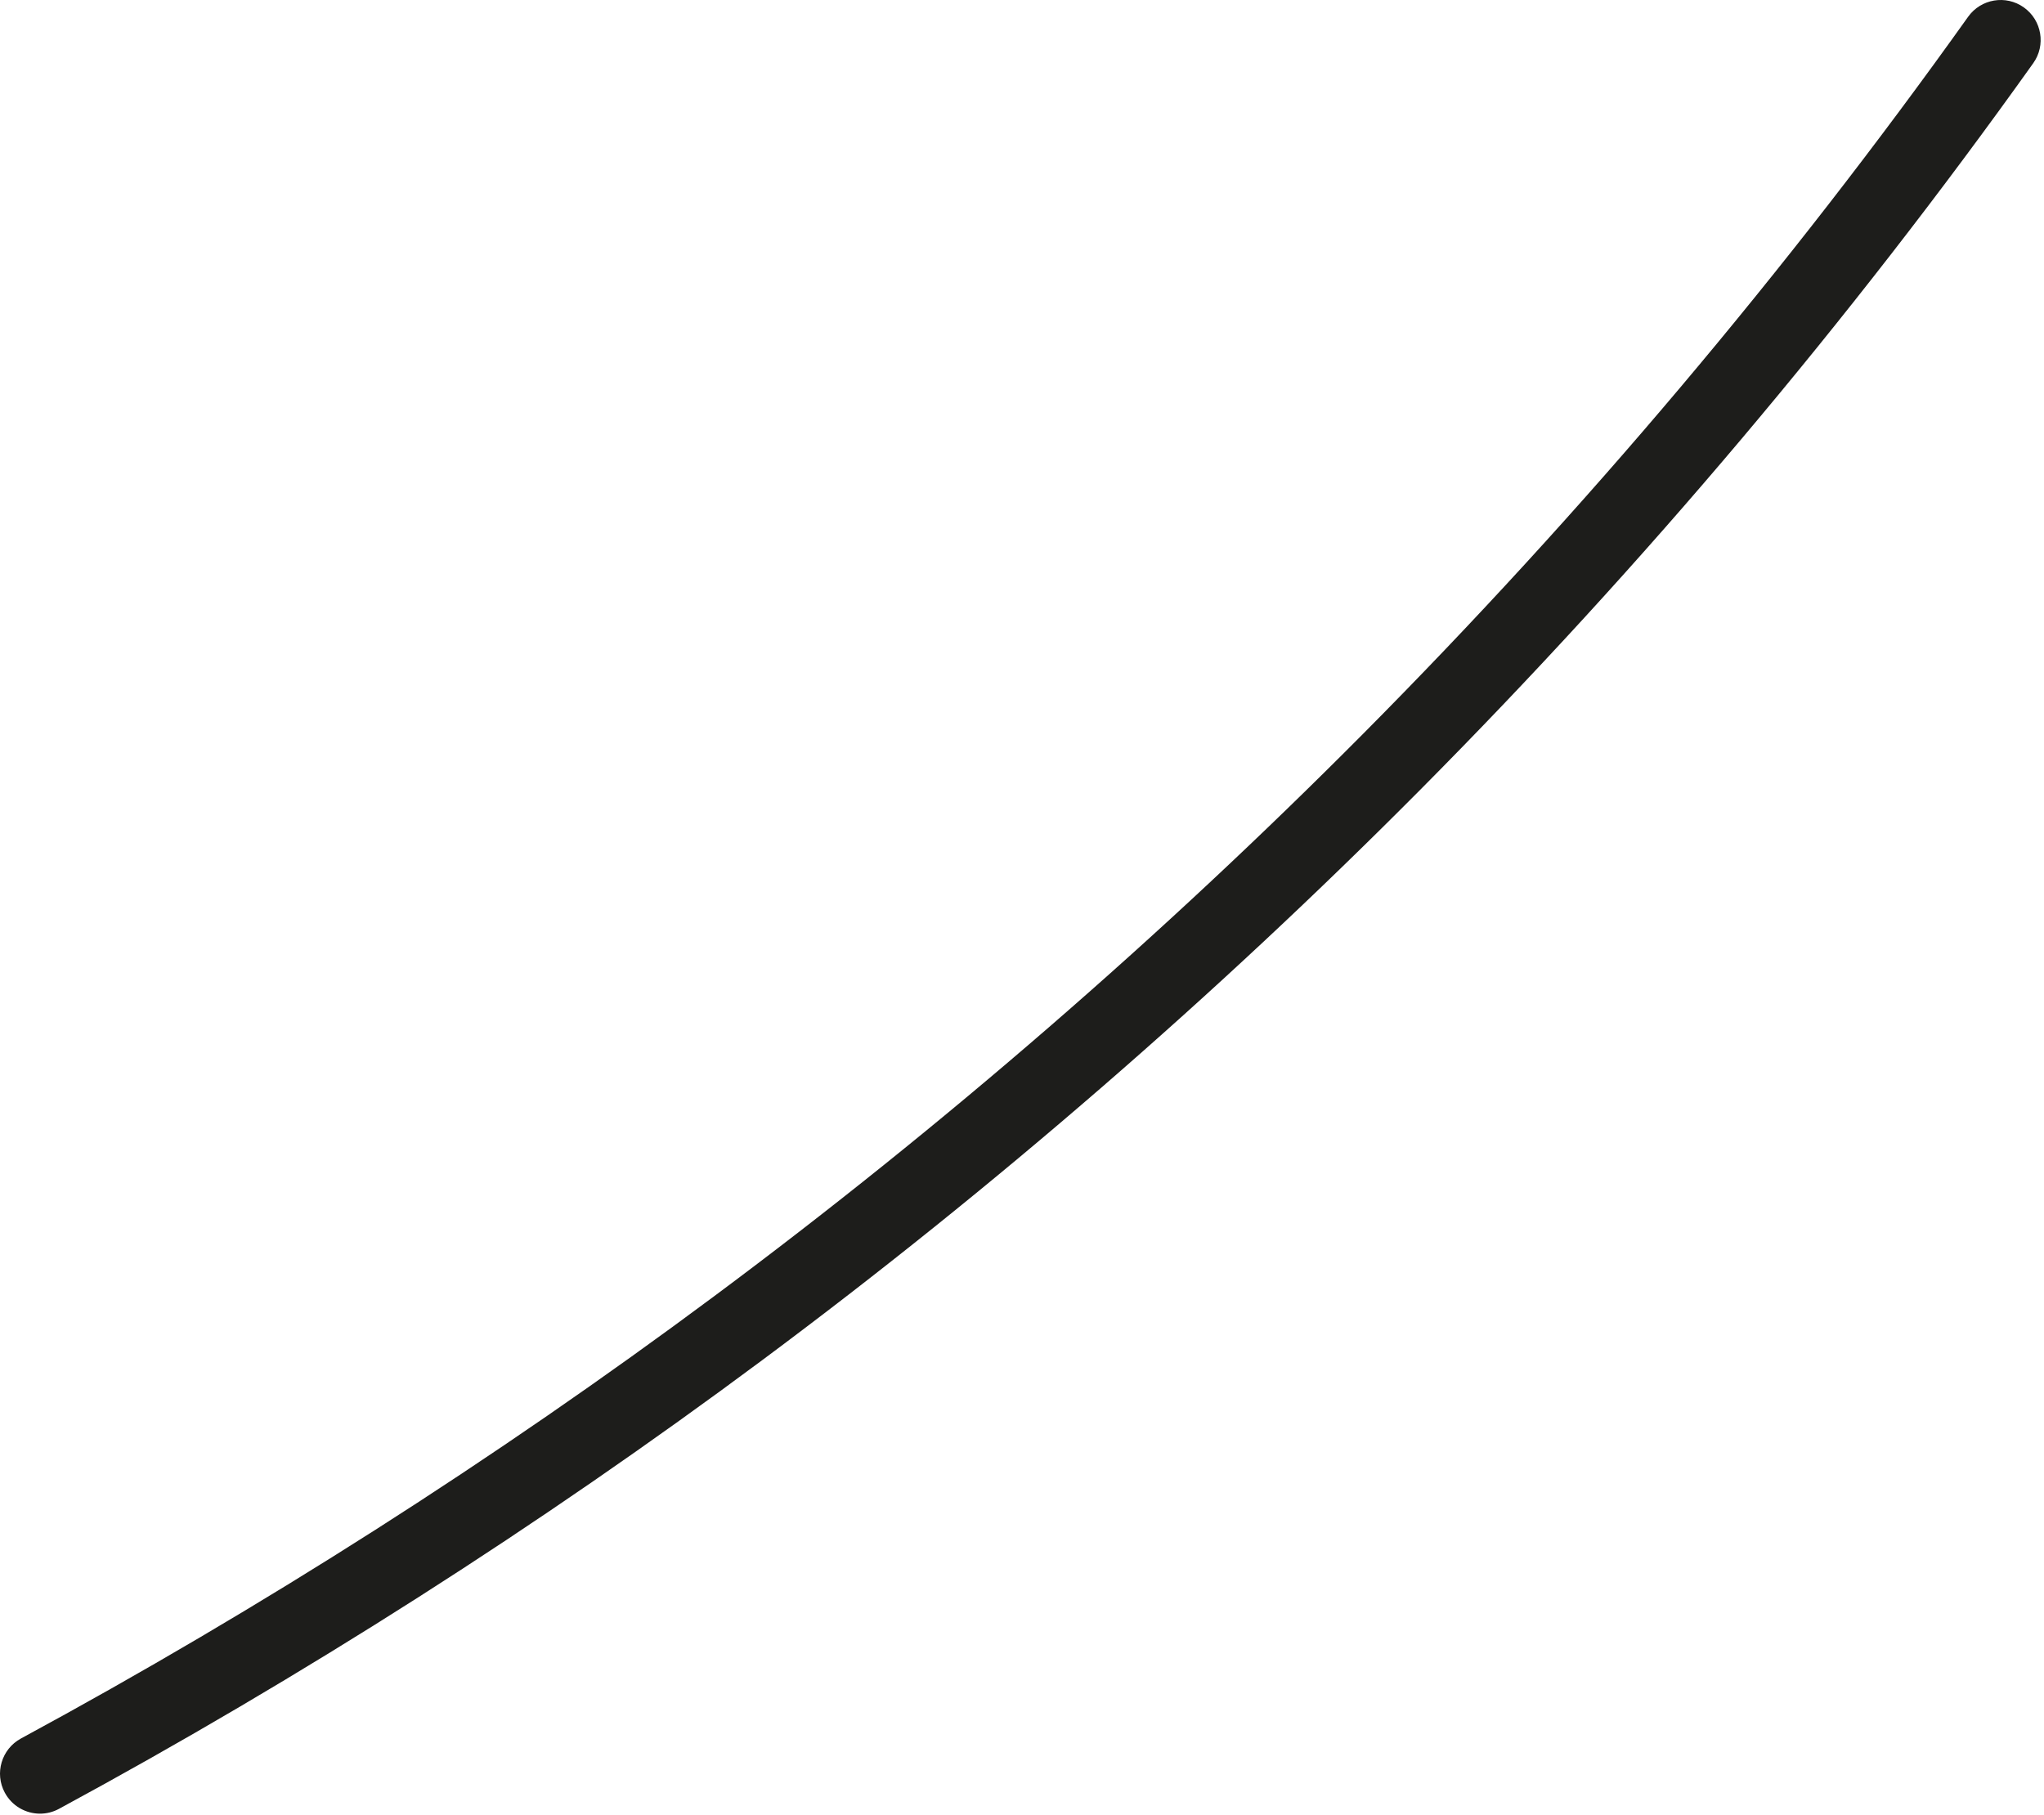 <svg preserveAspectRatio="none" width="100%" height="100%" overflow="visible" style="display: block;" viewBox="0 0 268 238" fill="none" xmlns="http://www.w3.org/2000/svg">
<path id="Vector" d="M258.051 2.201C234.314 35.501 207.625 67.13 178.731 96.211C152.324 122.79 123.705 147.597 93.662 169.944C64.85 191.379 34.264 210.893 2.75 227.951C0.205 229.329 -0.746 232.512 0.632 235.058C1.579 236.813 3.383 237.809 5.245 237.809C6.089 237.809 6.942 237.607 7.736 237.176C39.69 219.88 70.707 200.092 99.918 178.361C130.374 155.704 159.393 130.556 186.168 103.604C215.465 74.12 242.523 42.05 266.587 8.288C268.27 5.931 267.718 2.654 265.362 0.975C263.006 -0.708 259.73 -0.156 258.051 2.201Z" fill="#1D1D1B"/>
</svg>
